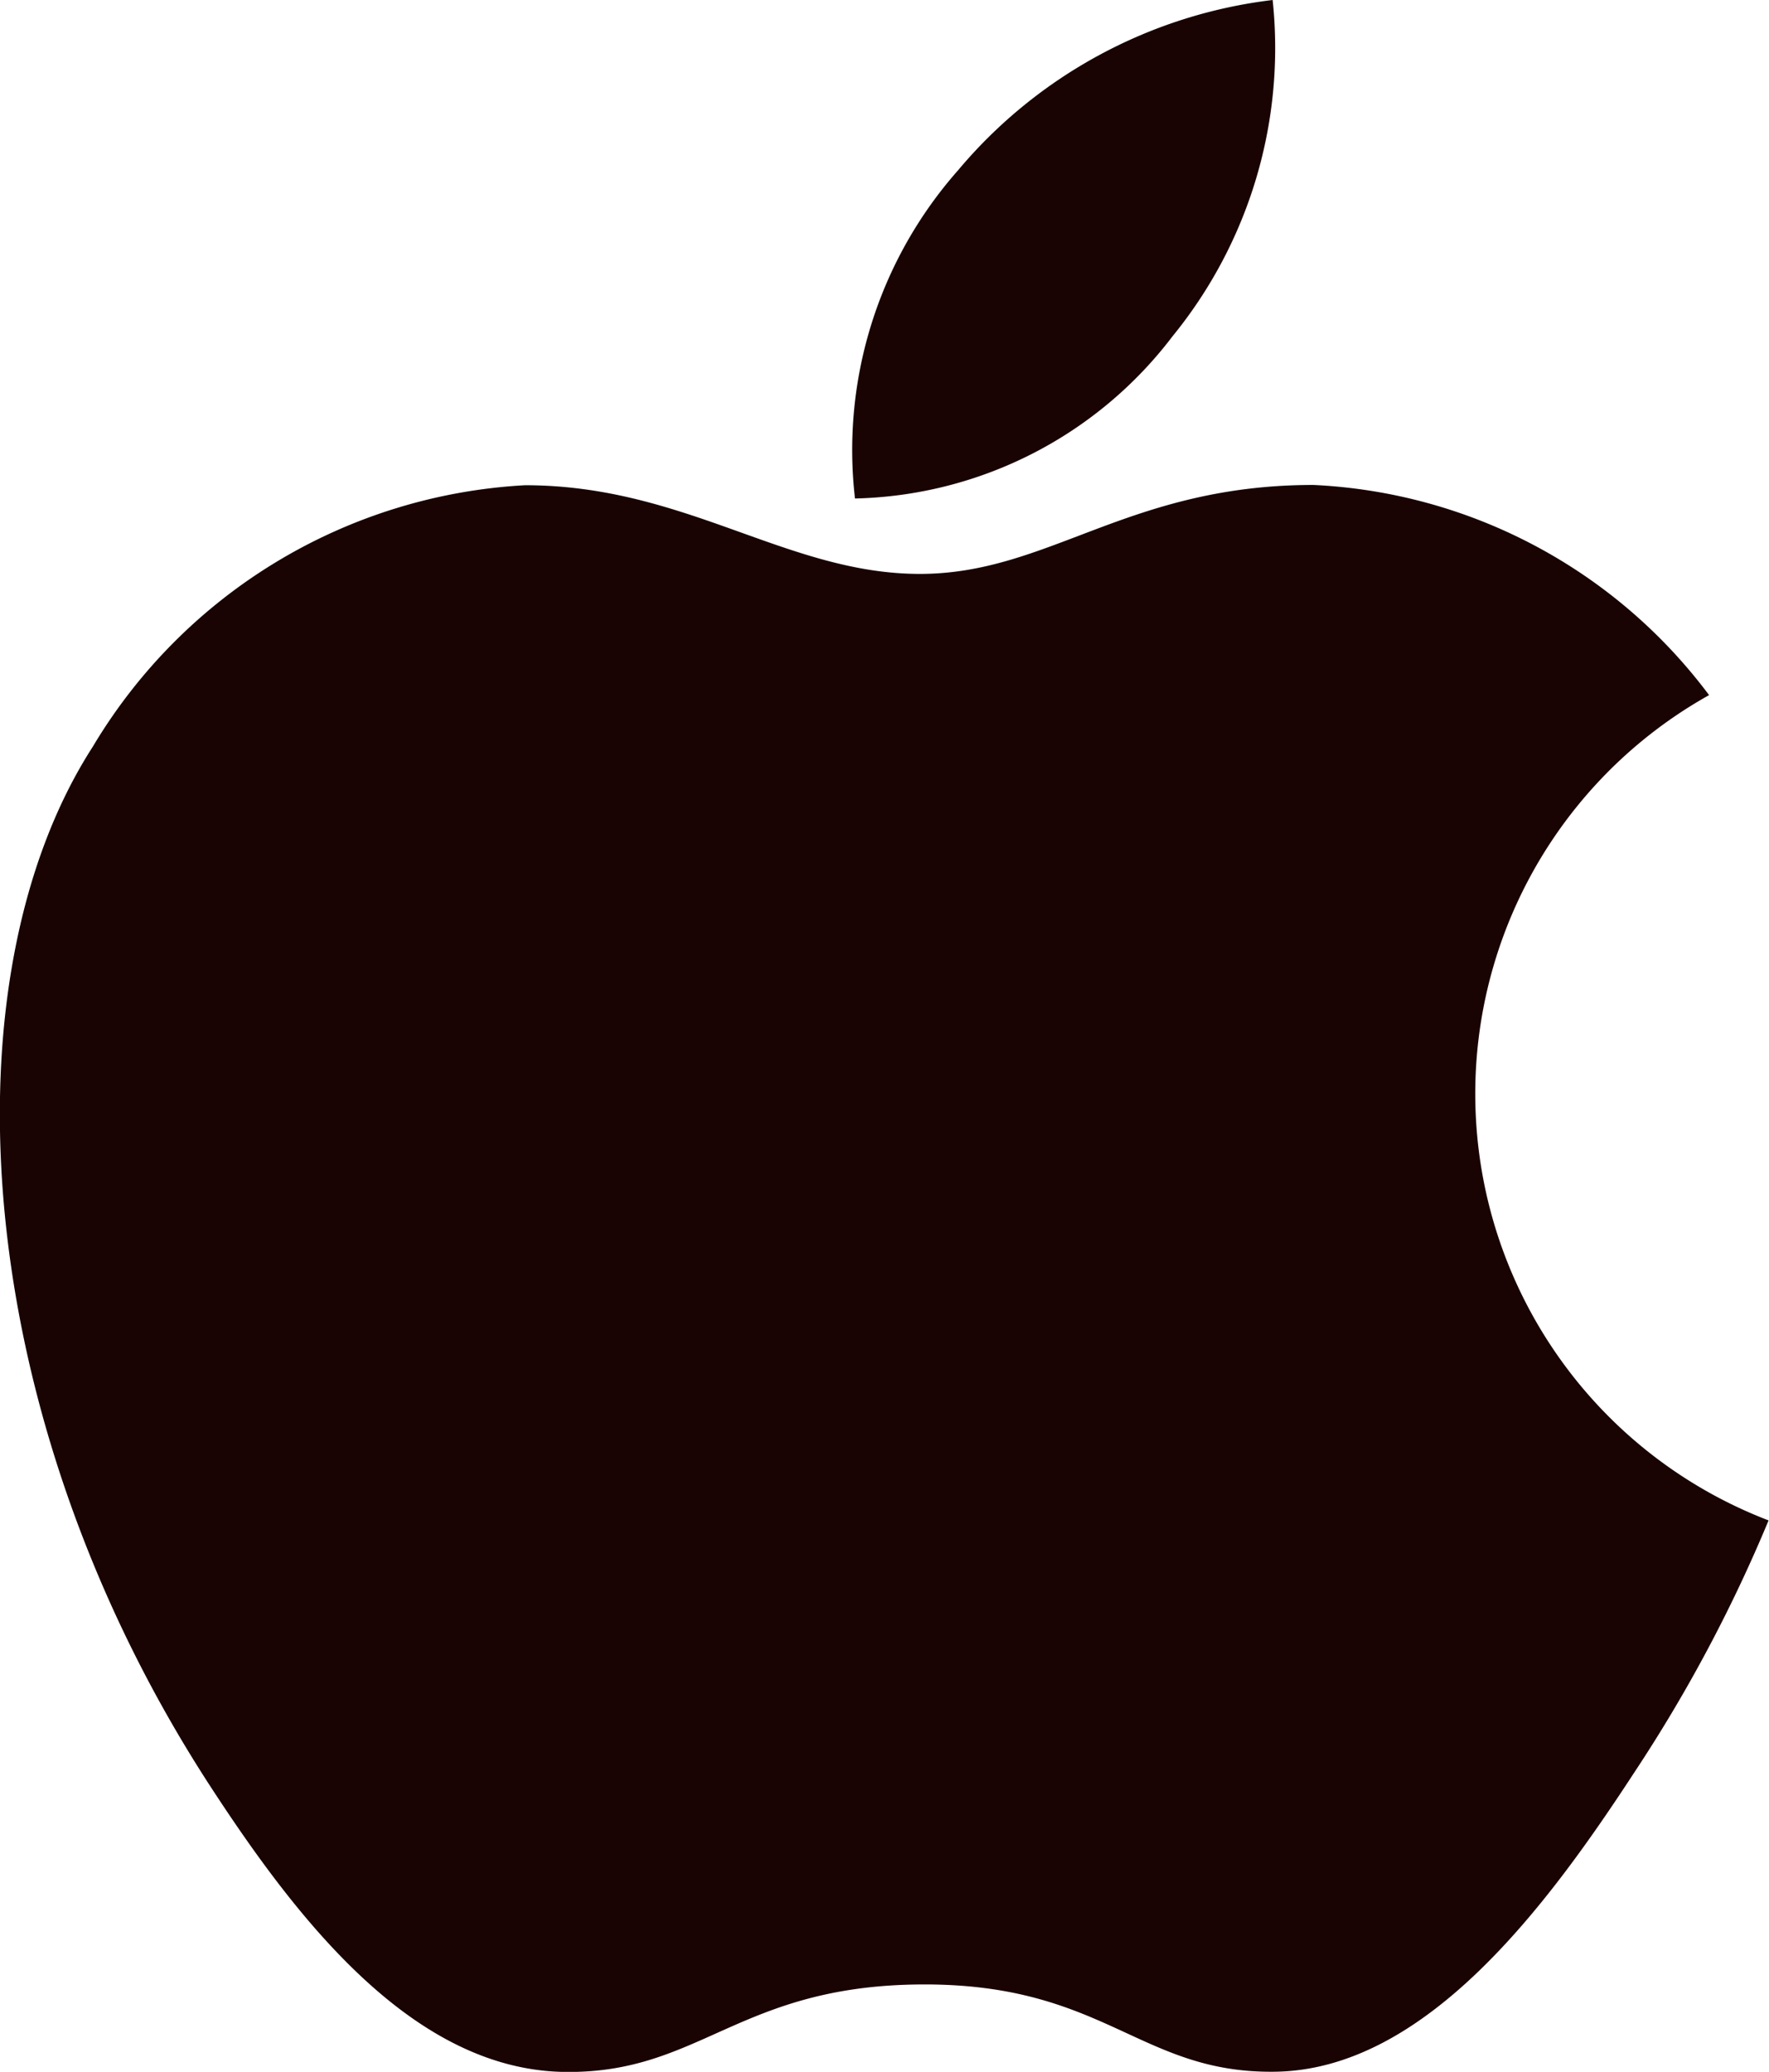 <svg id="apple" xmlns="http://www.w3.org/2000/svg" width="25.625" height="30" viewBox="0 0 25.625 30">
  <g id="Group_84" data-name="Group 84" transform="translate(12.315)">
    <g id="Group_83" data-name="Group 83" transform="translate(0)">
      <path id="Path_7085" data-name="Path 7085" d="M253.642,0a7.04,7.04,0,0,0-4.558,2.467,6.115,6.115,0,0,0-1.492,4.751,5.942,5.942,0,0,0,4.6-2.349A6.6,6.6,0,0,0,253.642,0Z" transform="translate(-247.522)" fill="#190303"/>
    </g>
  </g>
  <g id="Group_86" data-name="Group 86" transform="translate(0 7.022)">
    <g id="Group_85" data-name="Group 85" transform="translate(0)">
      <path id="Path_7086" data-name="Path 7086" d="M62.093,122.883a7.594,7.594,0,0,0-5.732-3.043c-2.691,0-3.829,1.288-5.7,1.288-1.927,0-3.392-1.284-5.719-1.284a7.781,7.781,0,0,0-6.262,3.786c-2.169,3.364-1.8,9.688,1.717,15.075,1.258,1.927,2.938,4.095,5.136,4.114,1.956.019,2.507-1.254,5.156-1.267s3.152,1.284,5.1,1.264c2.2-.017,3.971-2.419,5.229-4.346a21.615,21.615,0,0,0,1.937-3.637A6.614,6.614,0,0,1,62.093,122.883Z" transform="translate(-37.336 -119.84)" fill="#190303"/>
    </g>
  </g>
</svg>
